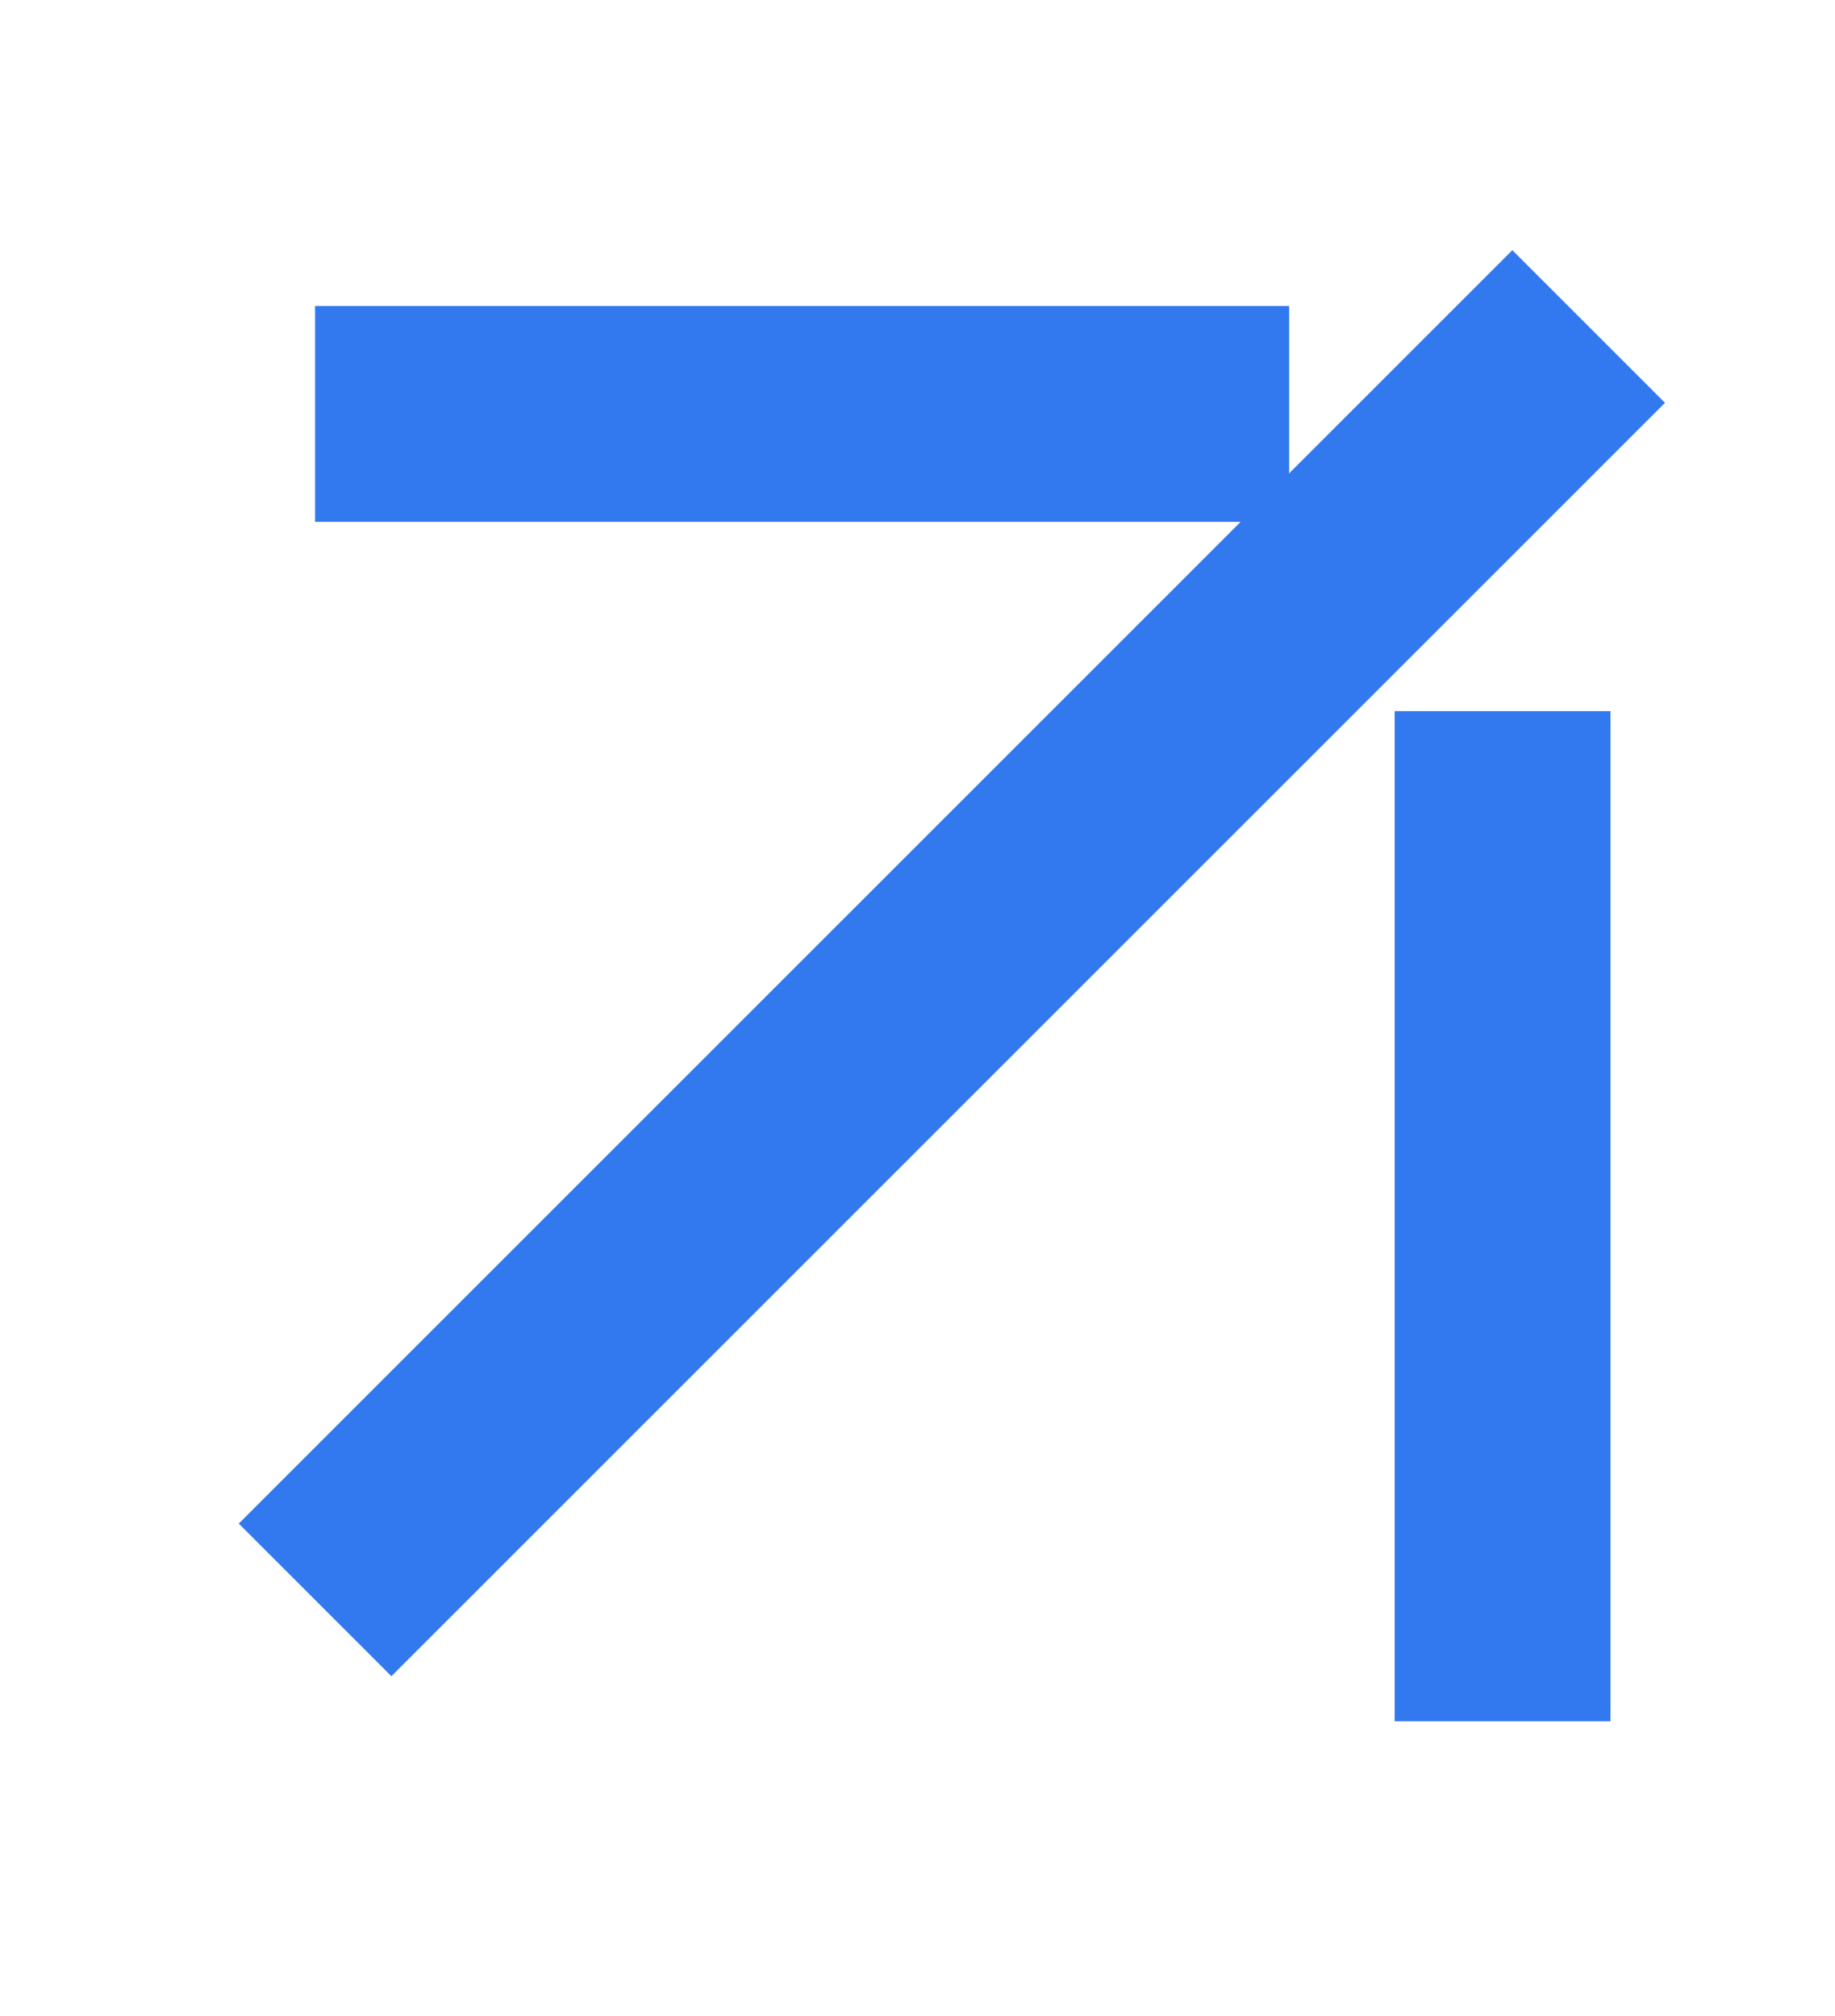 <?xml version="1.0" encoding="UTF-8"?> <svg xmlns="http://www.w3.org/2000/svg" width="91" height="100" viewBox="0 0 91 100" fill="none"> <path d="M78.784 23.763L82.569 19.978L74.999 12.408L71.214 16.193L78.784 23.763ZM71.214 16.193L11.84 75.568L19.41 83.138L78.784 23.763L71.214 16.193Z" fill="#3279EF"></path> <path d="M58.577 25.884L63.93 25.884L63.93 15.179L58.577 15.179L58.577 25.884ZM58.577 15.179L15.625 15.179L15.625 25.884L58.577 25.884L58.577 15.179Z" fill="#3279EF"></path> <path d="M69.162 80.021L69.162 85.374L79.867 85.374L79.867 80.021L69.162 80.021ZM69.162 35.27L69.162 80.021L79.867 80.021L79.867 35.27L69.162 35.27Z" fill="#3279EF"></path> </svg> 